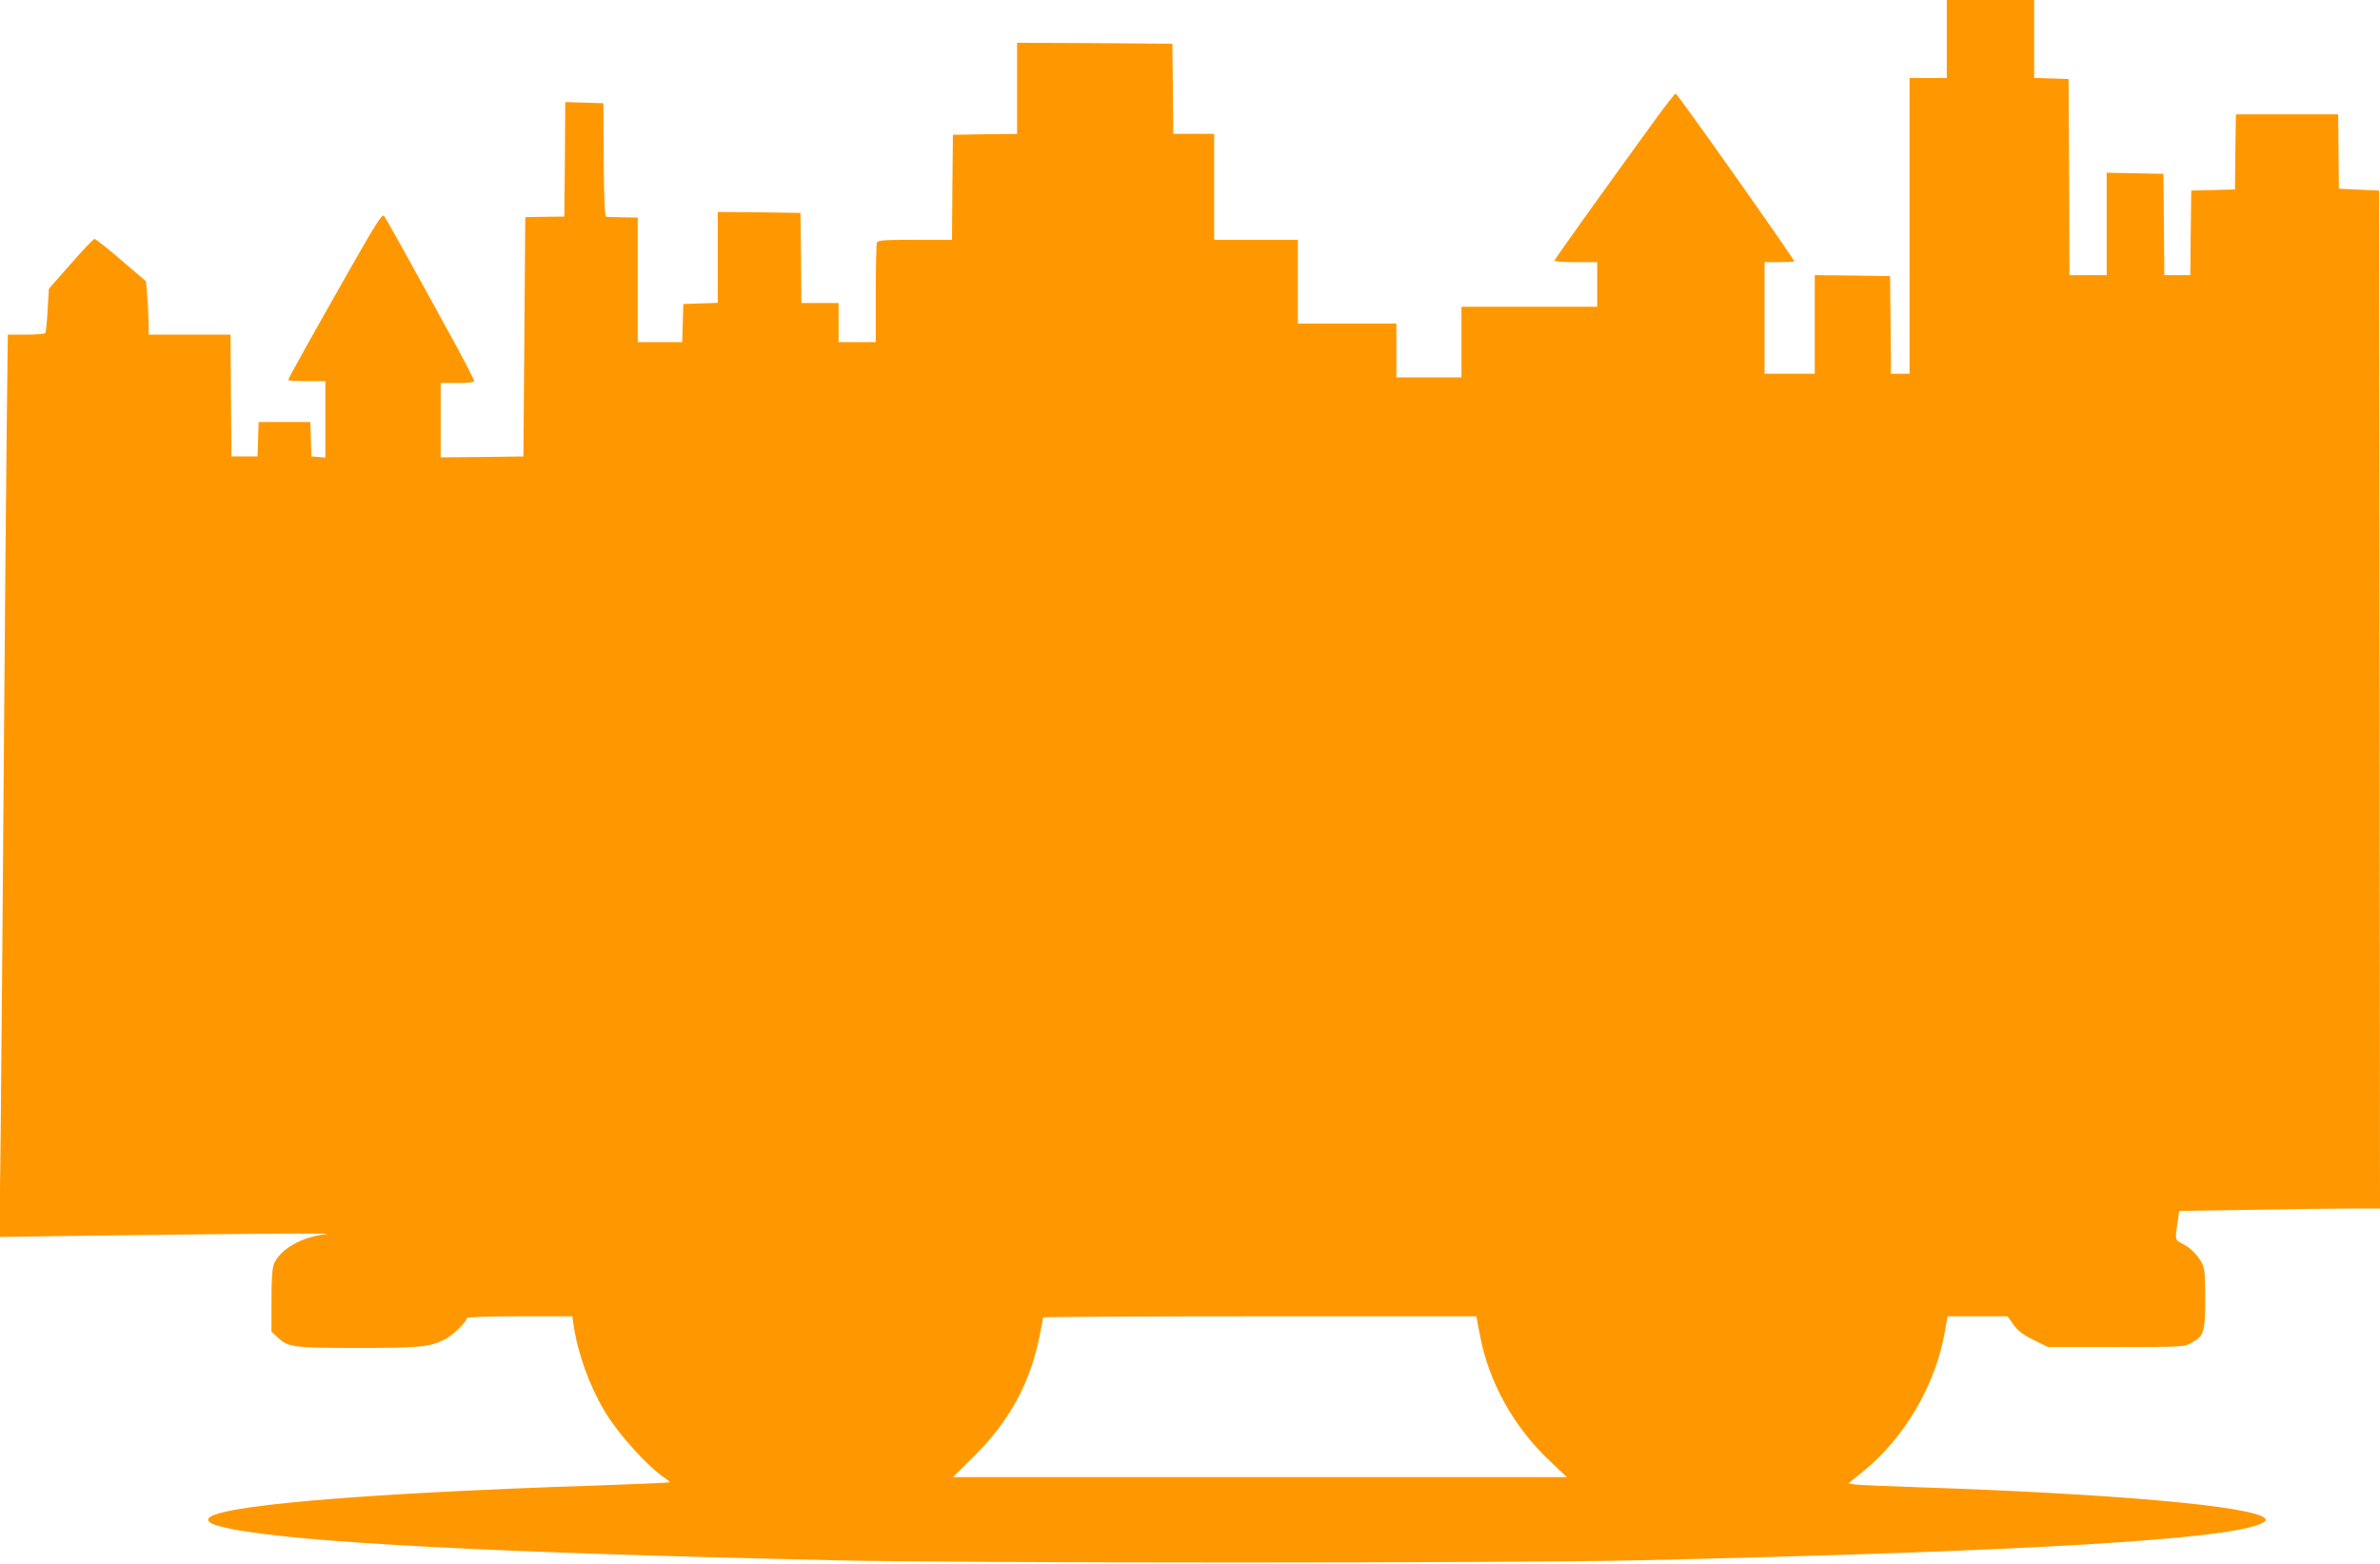 <?xml version="1.0" standalone="no"?>
<!DOCTYPE svg PUBLIC "-//W3C//DTD SVG 20010904//EN"
 "http://www.w3.org/TR/2001/REC-SVG-20010904/DTD/svg10.dtd">
<svg version="1.0" xmlns="http://www.w3.org/2000/svg"
 width="1280pt" height="841pt" viewBox="0 0 1280 841"
 preserveAspectRatio="xMidYMid meet">
<g transform="translate(0,841) scale(0.1,-0.1)"
fill="#ff9800" stroke="none">
<path d="M10470 8200 l0 -210 -100 0 -100 0 0 -795 0 -795 -50 0 -50 0 -2 263
-3 262 -202 3 -203 2 0 -265 0 -265 -135 0 -135 0 0 300 0 300 80 0 c44 0 80
2 80 4 0 13 -627 900 -638 903 -4 1 -61 -73 -127 -164 -314 -433 -525 -729
-525 -735 0 -5 52 -8 115 -8 l115 0 0 -120 0 -120 -365 0 -365 0 0 -190 0
-190 -175 0 -175 0 0 145 0 145 -265 0 -265 0 0 225 0 225 -225 0 -225 0 0
285 0 285 -110 0 -110 0 -2 243 -3 242 -417 3 -418 2 0 -245 0 -245 -172 -2
-173 -3 -3 -282 -2 -283 -199 0 c-172 0 -200 -2 -205 -16 -3 -9 -6 -132 -6
-275 l0 -259 -100 0 -100 0 0 105 0 105 -100 0 -100 0 -2 243 -3 242 -222 3
-223 2 0 -244 0 -245 -92 -3 -93 -3 -3 -102 -3 -103 -119 0 -120 0 0 335 0
335 -80 1 c-44 1 -85 2 -90 3 -7 1 -12 103 -13 306 l-2 305 -102 3 -103 3 -2
-308 -3 -308 -105 -1 -105 -2 -5 -643 -5 -644 -222 -3 -223 -2 0 200 0 200 90
0 c60 0 90 4 90 11 0 6 -43 91 -96 188 -245 448 -378 687 -389 700 -10 11 -44
-42 -182 -285 -212 -373 -333 -590 -333 -598 0 -3 45 -6 100 -6 l100 0 0 -206
0 -205 -37 3 -38 3 -3 93 -3 92 -139 0 -139 0 -3 -92 -3 -93 -70 0 -70 0 -3
328 -2 327 -220 0 -220 0 -1 73 c-1 39 -4 104 -8 143 l-6 71 -133 114 c-73 63
-138 114 -144 114 -5 0 -63 -60 -127 -134 l-118 -134 -7 -114 c-3 -64 -9 -119
-12 -124 -3 -5 -49 -9 -103 -9 l-99 0 -6 -512 c-3 -282 -11 -1107 -16 -1833
-5 -726 -13 -1587 -16 -1914 l-7 -594 499 7 c1016 13 1328 14 1253 7 -127 -14
-241 -79 -275 -158 -10 -23 -14 -79 -14 -199 l0 -167 34 -31 c55 -52 83 -56
429 -56 333 0 388 5 468 45 44 23 119 95 119 115 0 6 102 10 284 10 l284 0 7
-47 c21 -147 83 -322 163 -457 80 -135 246 -317 344 -377 7 -5 10 -10 8 -12
-3 -2 -167 -9 -365 -16 -1320 -43 -2115 -113 -2115 -184 0 -19 33 -32 126 -51
375 -73 1395 -127 3234 -168 725 -16 3615 -16 4340 0 2073 47 3175 112 3344
199 24 13 26 17 15 28 -65 64 -817 131 -1844 165 -181 6 -345 13 -362 16 l-33
5 78 63 c228 185 395 472 443 761 l13 75 161 0 162 0 32 -45 c24 -33 50 -54
108 -82 l77 -38 365 0 c361 0 367 0 408 23 66 35 73 57 73 237 0 124 -3 163
-16 188 -23 45 -63 86 -107 108 -42 22 -41 17 -21 145 l4 31 392 6 c215 4 458
7 540 7 l148 0 -2 2738 -3 2737 -108 5 -108 5 -2 200 -2 200 -275 0 -275 0 -3
-202 -2 -202 -118 -3 -117 -3 -3 -227 -2 -228 -70 0 -70 0 -2 273 -3 272 -152
3 -153 3 0 -276 0 -275 -100 0 -100 0 -2 528 -3 527 -92 3 -93 3 0 209 0 210
-235 0 -235 0 0 -210z m-2526 -6892 c2 -13 9 -50 16 -83 46 -246 180 -488 370
-668 l97 -92 -1651 0 -1651 0 111 110 c191 189 302 390 354 644 11 55 20 102
20 105 0 3 524 6 1165 6 l1165 0 4 -22z"/>
</g>
</svg>
